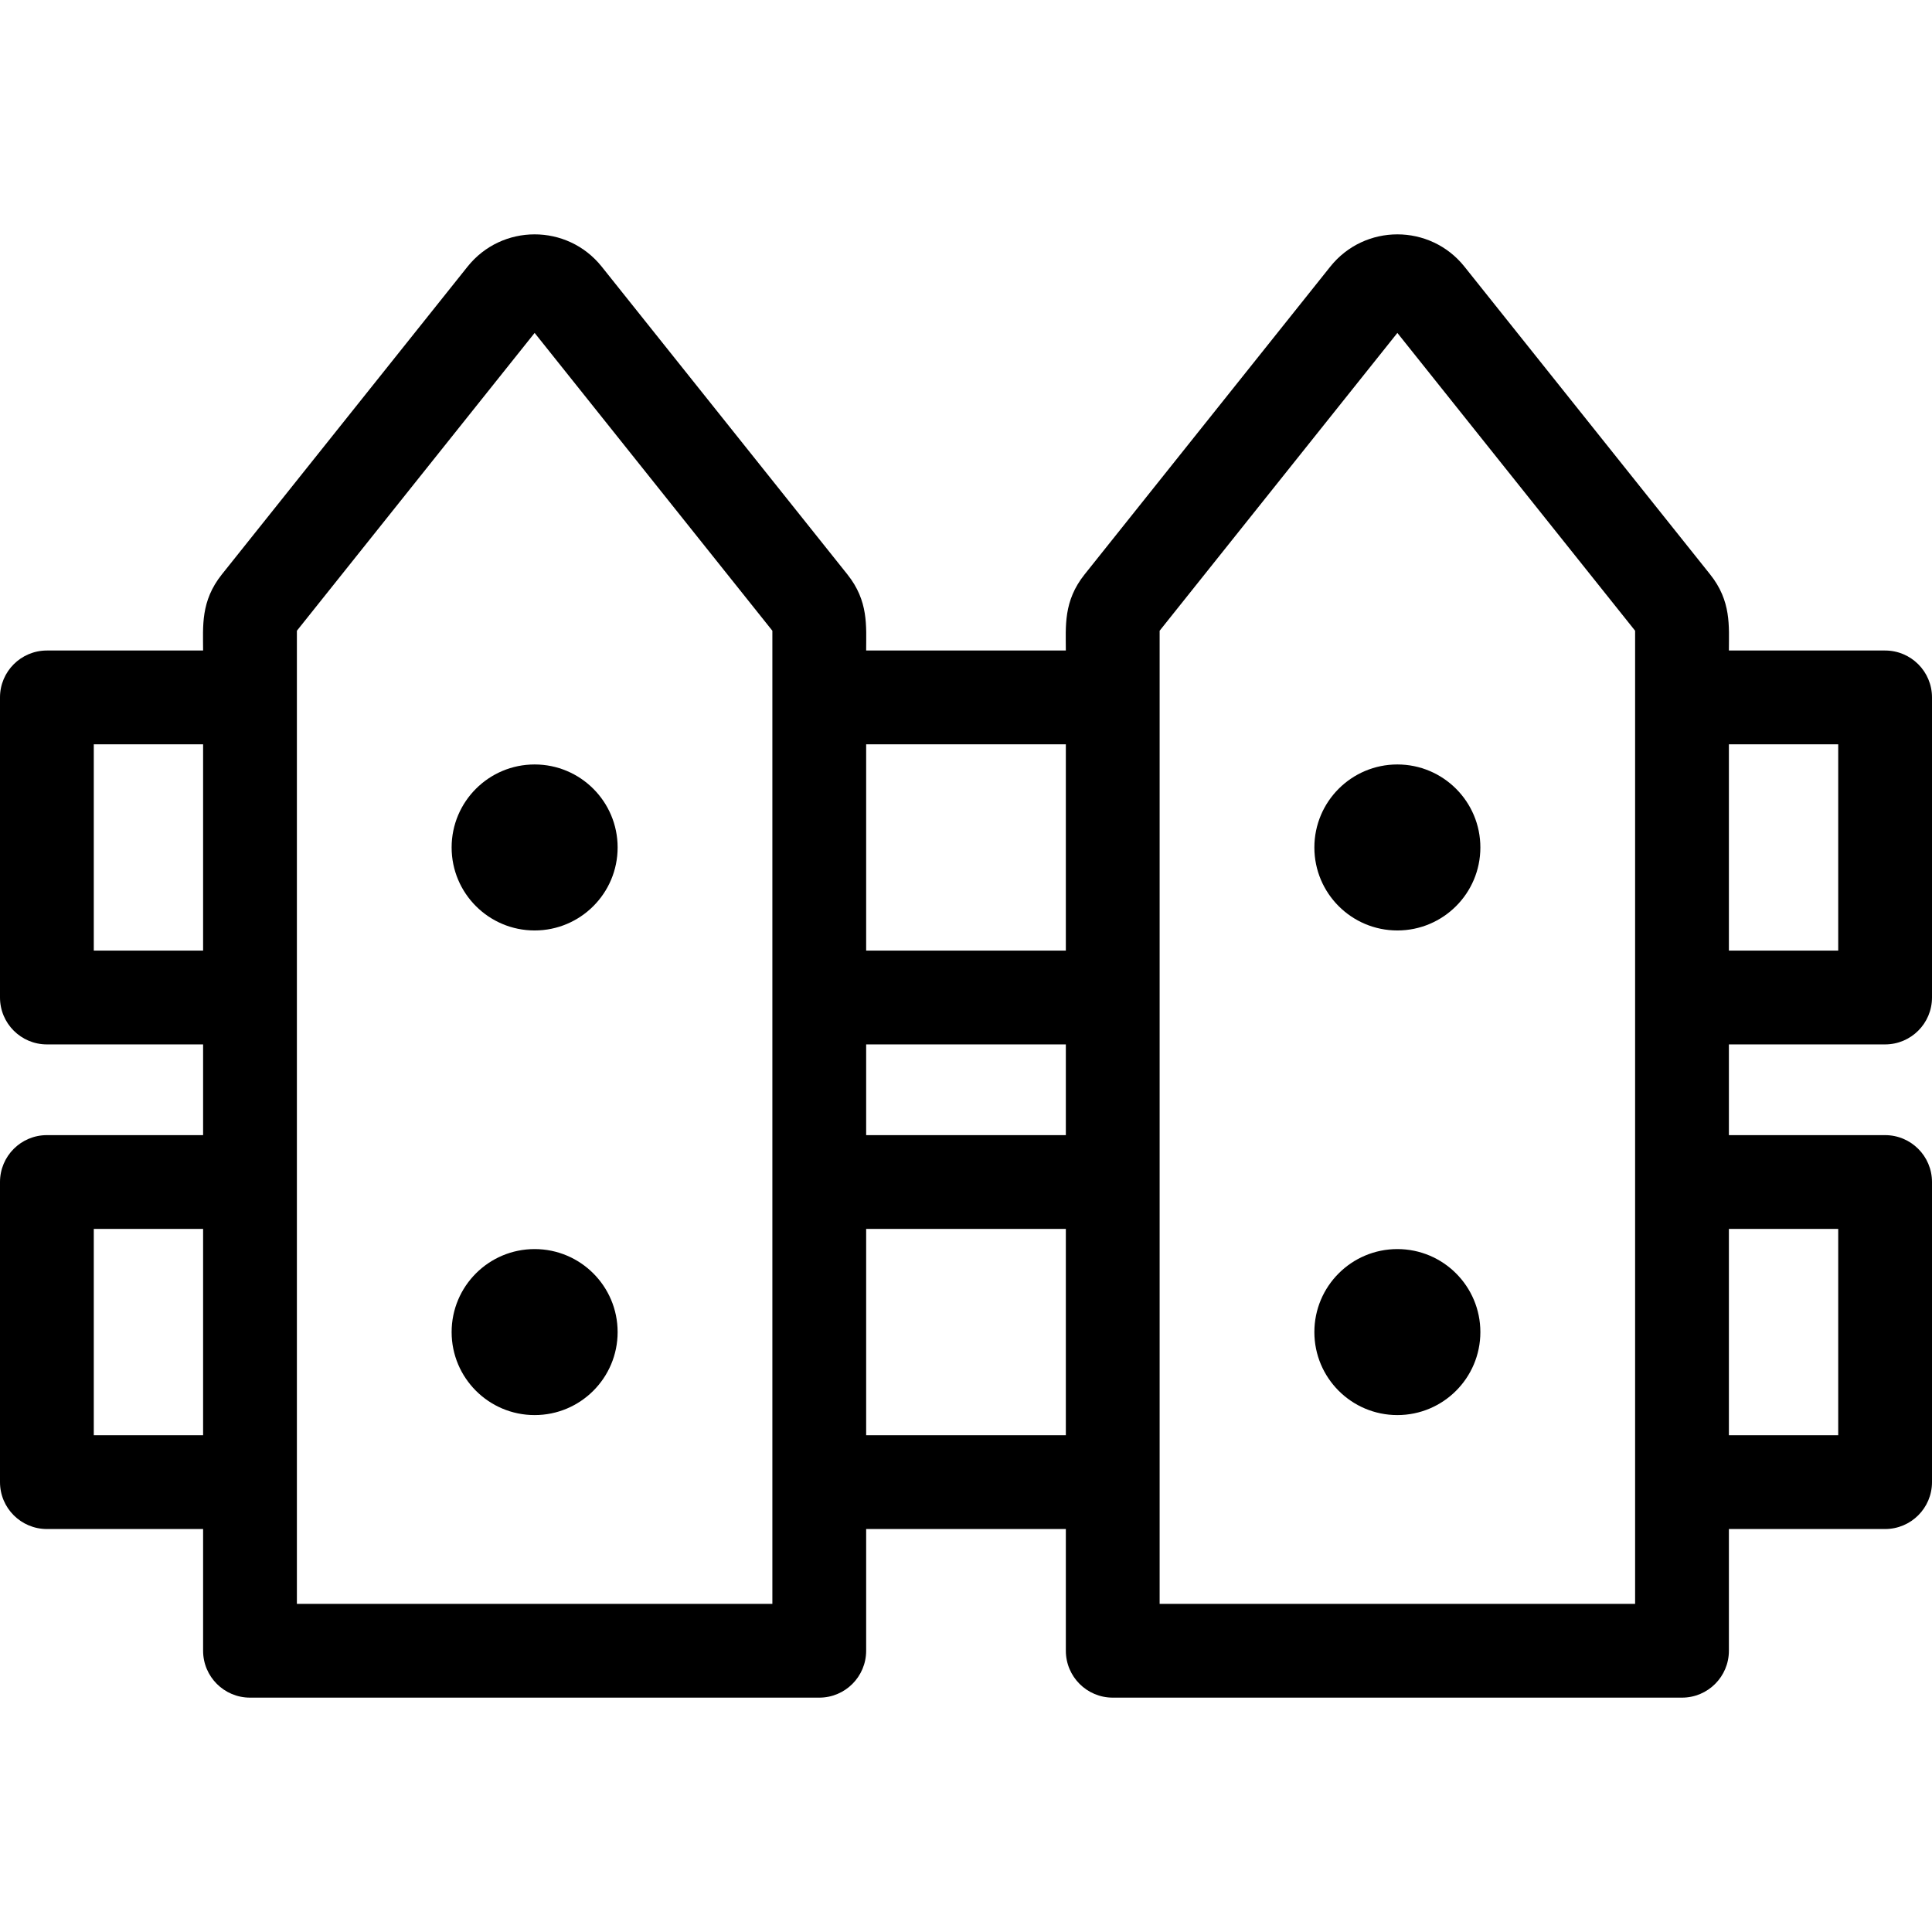 <?xml version="1.0" encoding="iso-8859-1"?>
<!-- Uploaded to: SVG Repo, www.svgrepo.com, Generator: SVG Repo Mixer Tools -->
<svg fill="#000000" height="800px" width="800px" version="1.1" id="Layer_1" xmlns="http://www.w3.org/2000/svg" xmlns:xlink="http://www.w3.org/1999/xlink" 
	 viewBox="0 0 309 309" xml:space="preserve">
<g>
	<g>
		<g>
			<path d="M301.5,167.04c4.142,0,7.5-3.357,7.5-7.5v-47.998c0-4.143-3.358-7.5-7.5-7.5h-24.984c0-3.9,0.412-7.896-3.001-12.173
				l-39.29-49.219c-5.503-6.895-15.973-6.881-21.466,0l-39.29,49.218c-3.42,4.284-3.001,8.309-3.001,12.174H138.53
				c0-3.91,0.411-7.9-3.001-12.173l-39.29-49.22c-5.506-6.894-15.975-6.881-21.465,0.001L35.483,91.87
				c-3.418,4.283-3,8.305-3,12.172H7.5c-4.142,0-7.5,3.357-7.5,7.5v47.998c0,4.143,3.358,7.5,7.5,7.5h24.984v14.511H7.5
				c-4.142,0-7.5,3.357-7.5,7.5v47.998c0,4.143,3.358,7.5,7.5,7.5h24.984v19.468c0,4.143,3.358,7.5,7.5,7.5h91.047
				c4.142,0,7.5-3.357,7.5-7.5v-19.468h31.938v19.468c0,4.143,3.358,7.5,7.5,7.5h91.047c4.142,0,7.5-3.357,7.5-7.5v-19.468H301.5
				c4.142,0,7.5-3.357,7.5-7.5v-47.998c0-4.143-3.358-7.5-7.5-7.5h-24.984V167.04H301.5z M276.516,119.042H294v32.998h-17.484
				V119.042z M32.484,229.549H15v-32.998h17.484V229.549z M32.484,152.04H15v-32.998h17.484V152.04z M123.531,256.516H47.484
				c0-9.027,0-146.625,0-155.637l38.024-47.632l38.023,47.632C123.531,109.261,123.531,249.134,123.531,256.516z M170.469,229.549
				h-31.938v-32.998h31.938V229.549z M170.469,181.551h-31.938V167.04h31.938V181.551z M170.469,152.04h-31.938v-32.998h31.938
				V152.04z M261.516,256.516h-76.047c0-4.242,0-151.482,0-155.637l38.024-47.632l38.023,47.632
				C261.516,109.261,261.516,249.134,261.516,256.516z M294,196.551v32.998h-17.484v-32.998H294z"/>
			<circle cx="85.507" cy="135.541" r="13.275"/>
			<circle cx="85.507" cy="213.05" r="13.275"/>
			<circle cx="223.492" cy="135.541" r="13.275"/>
			<circle cx="223.492" cy="213.05" r="13.275"/>
		</g>
	</g>
</g>
</svg>
